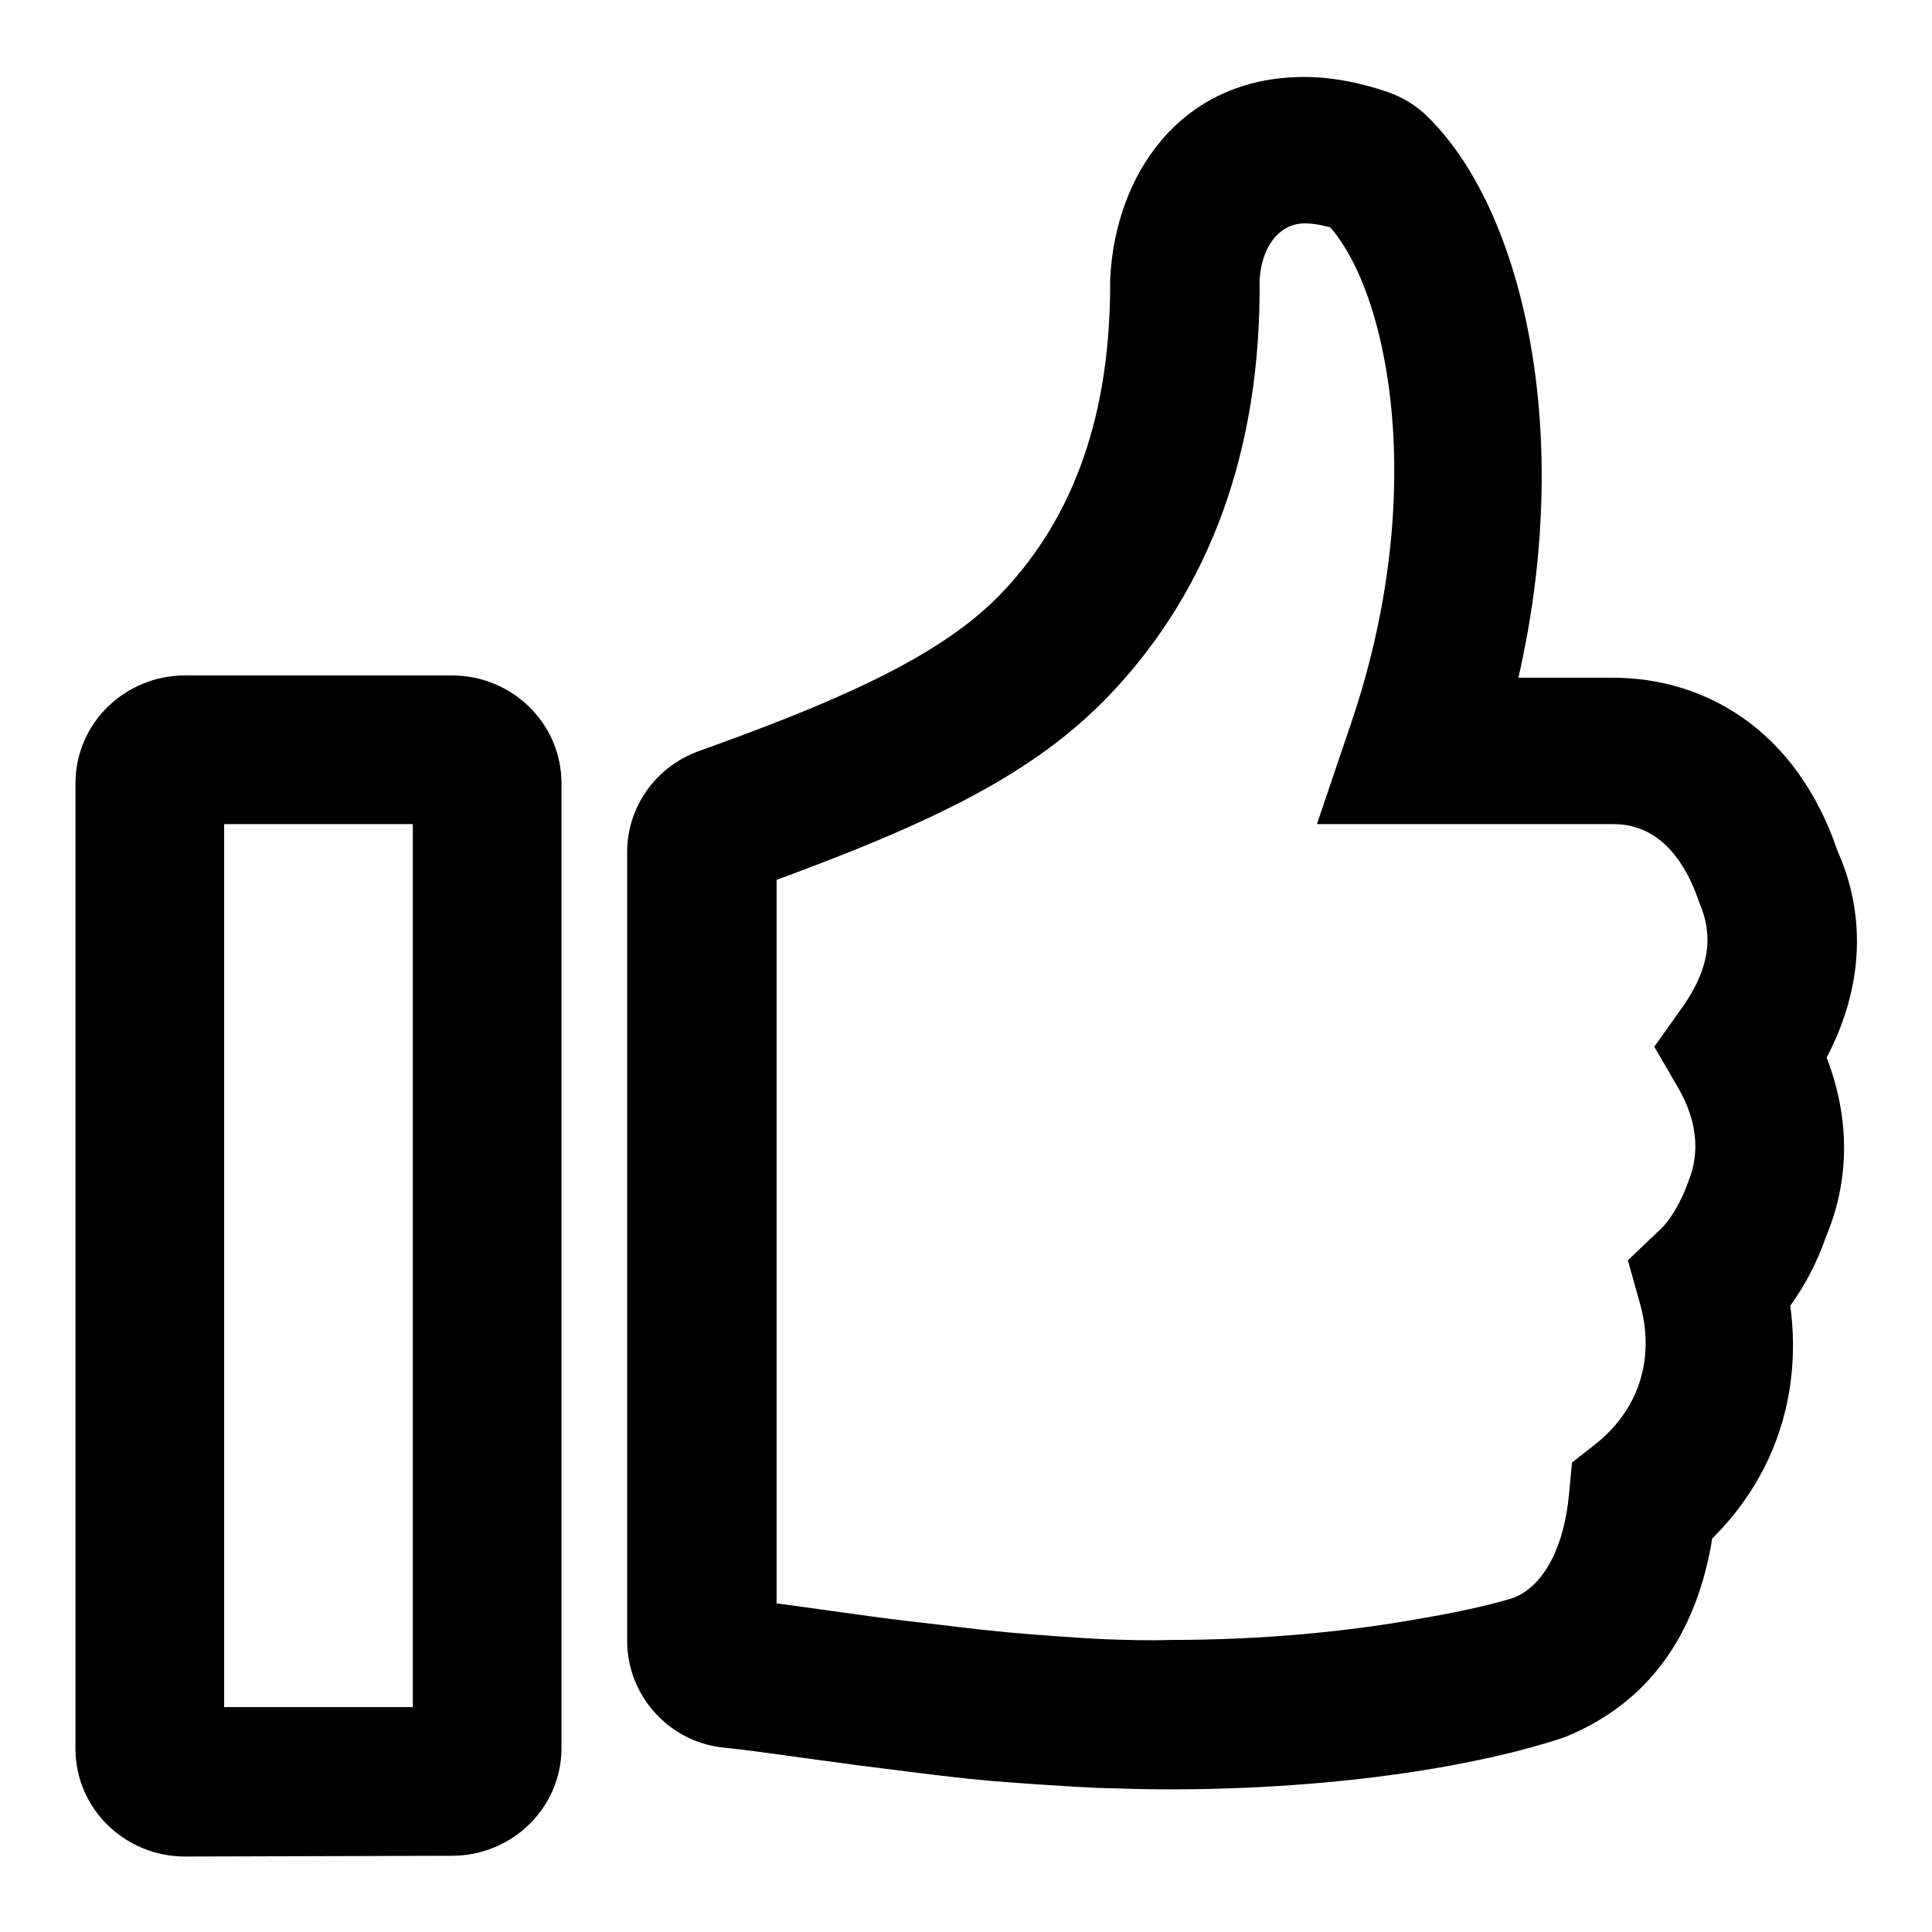 <?xml version="1.0" encoding="utf-8"?>
<!-- Svg Vector Icons : http://www.onlinewebfonts.com/icon -->
<!DOCTYPE svg PUBLIC "-//W3C//DTD SVG 1.1//EN" "http://www.w3.org/Graphics/SVG/1.1/DTD/svg11.dtd">
<svg version="1.1" xmlns="http://www.w3.org/2000/svg" xmlns:xlink="http://www.w3.org/1999/xlink" x="0px" y="0px" viewBox="0 0 256 256" enable-background="new 0 0 256 256" xml:space="preserve">
<g><g><path fill="#000000" d="M146.2,217.2c-3.8-0.2-8-0.5-12.6-0.9c-4.3-0.4-8.9-1-14.1-1.6c-2.6-0.3-4.6-0.6-9-1.2c-7.8-1.1-10.1-1.4-12.5-1.6c2.7,0.2,4.9,2.6,4.9,5.4V112.8c0,2.3-1.4,4.4-3.5,5.1l2.1-0.8c22.2-8.1,35.7-14.6,45.8-25.3c13.2-14,19.8-32.5,19.6-54.6c0.2-4.2,2.4-7.6,6-7.6c1.3,0,2.8,0.3,4.6,0.9c-0.7-0.3-1.4-0.7-2-1.2c8.4,8.3,14.1,35.8,3.4,66.9l-4.4,13h13.8h25.5c4.2,0,8.7,2.4,11.4,10.5c1.7,3.9,1.6,8.3-2.3,13.8l-3.7,5.2l3.2,5.5c2.3,4,3,8.3,1.3,12.4c-0.8,2.3-2.2,4.9-3.7,6.3l-4.3,4.1l1.6,5.7c1.9,6.7,0.3,13.6-5.7,18.5l-3.3,2.6l-0.4,4.2c-0.6,6.6-3.1,12-7.3,13.7c-1.5,0.5-6,1.7-12,2.7c-9.9,1.8-21.2,2.9-33.5,2.9C152.1,217.4,149.2,217.3,146.2,217.2L146.2,217.2L146.2,217.2z M145.3,236.9c3.3,0.1,6.5,0.2,9.6,0.2c23.5,0,42-3.4,52.4-6.9c13.6-5.5,18.9-17.3,20.1-30.4l-9.8-0.9l6.2,7.7c12.8-10.3,16.1-25.3,12.3-39l-9.5,2.6l6.8,7.2c4.2-4,7-9,8.5-13.4c4.3-10.1,2.6-20.5-2.5-29.4l-8.5,4.9l8,5.7c8.5-11.9,8.6-23.5,4.6-32.4c-5.6-16.5-18-23-29.8-23h-25.5l9.3,13c13-38.1,5.7-73.6-8.3-87.3c-1.5-1.5-3.3-2.6-5.3-3.3c-3.8-1.3-7.5-2-11.1-2c-16.4,0-25.1,13-25.7,26.9c0.1,17.6-4.7,31.3-14.3,41.4c-7.2,7.6-19.1,13.4-38.2,20.3l-2.2,0.8c-5.6,2.1-9.3,7.4-9.3,13.3v104.5c0,7.4,5.7,13.6,13.1,14.2c2,0.2,4.3,0.5,11.5,1.5c4.5,0.6,6.5,0.9,9.1,1.2c5.4,0.7,10.2,1.3,14.7,1.7C136.6,236.4,141.2,236.7,145.3,236.9L145.3,236.9L145.3,236.9z"/><path fill="#000000" d="M59.9,226.2H24.5c2.8,0,5.2,2.3,5.2,5.4V103.8c0,3.1-2.4,5.4-5.2,5.4h35.4c-2.8,0-5.2-2.3-5.2-5.4v127.9C54.7,228.6,57.1,226.2,59.9,226.2L59.9,226.2L59.9,226.2z M59.9,245.9c7.9,0,14.5-6.3,14.5-14.3V103.8c0-8-6.6-14.3-14.5-14.3H24.5c-7.9,0-14.5,6.3-14.5,14.3v127.9c0,8,6.6,14.3,14.5,14.3L59.9,245.9L59.9,245.9L59.9,245.9z"/></g></g>
</svg>